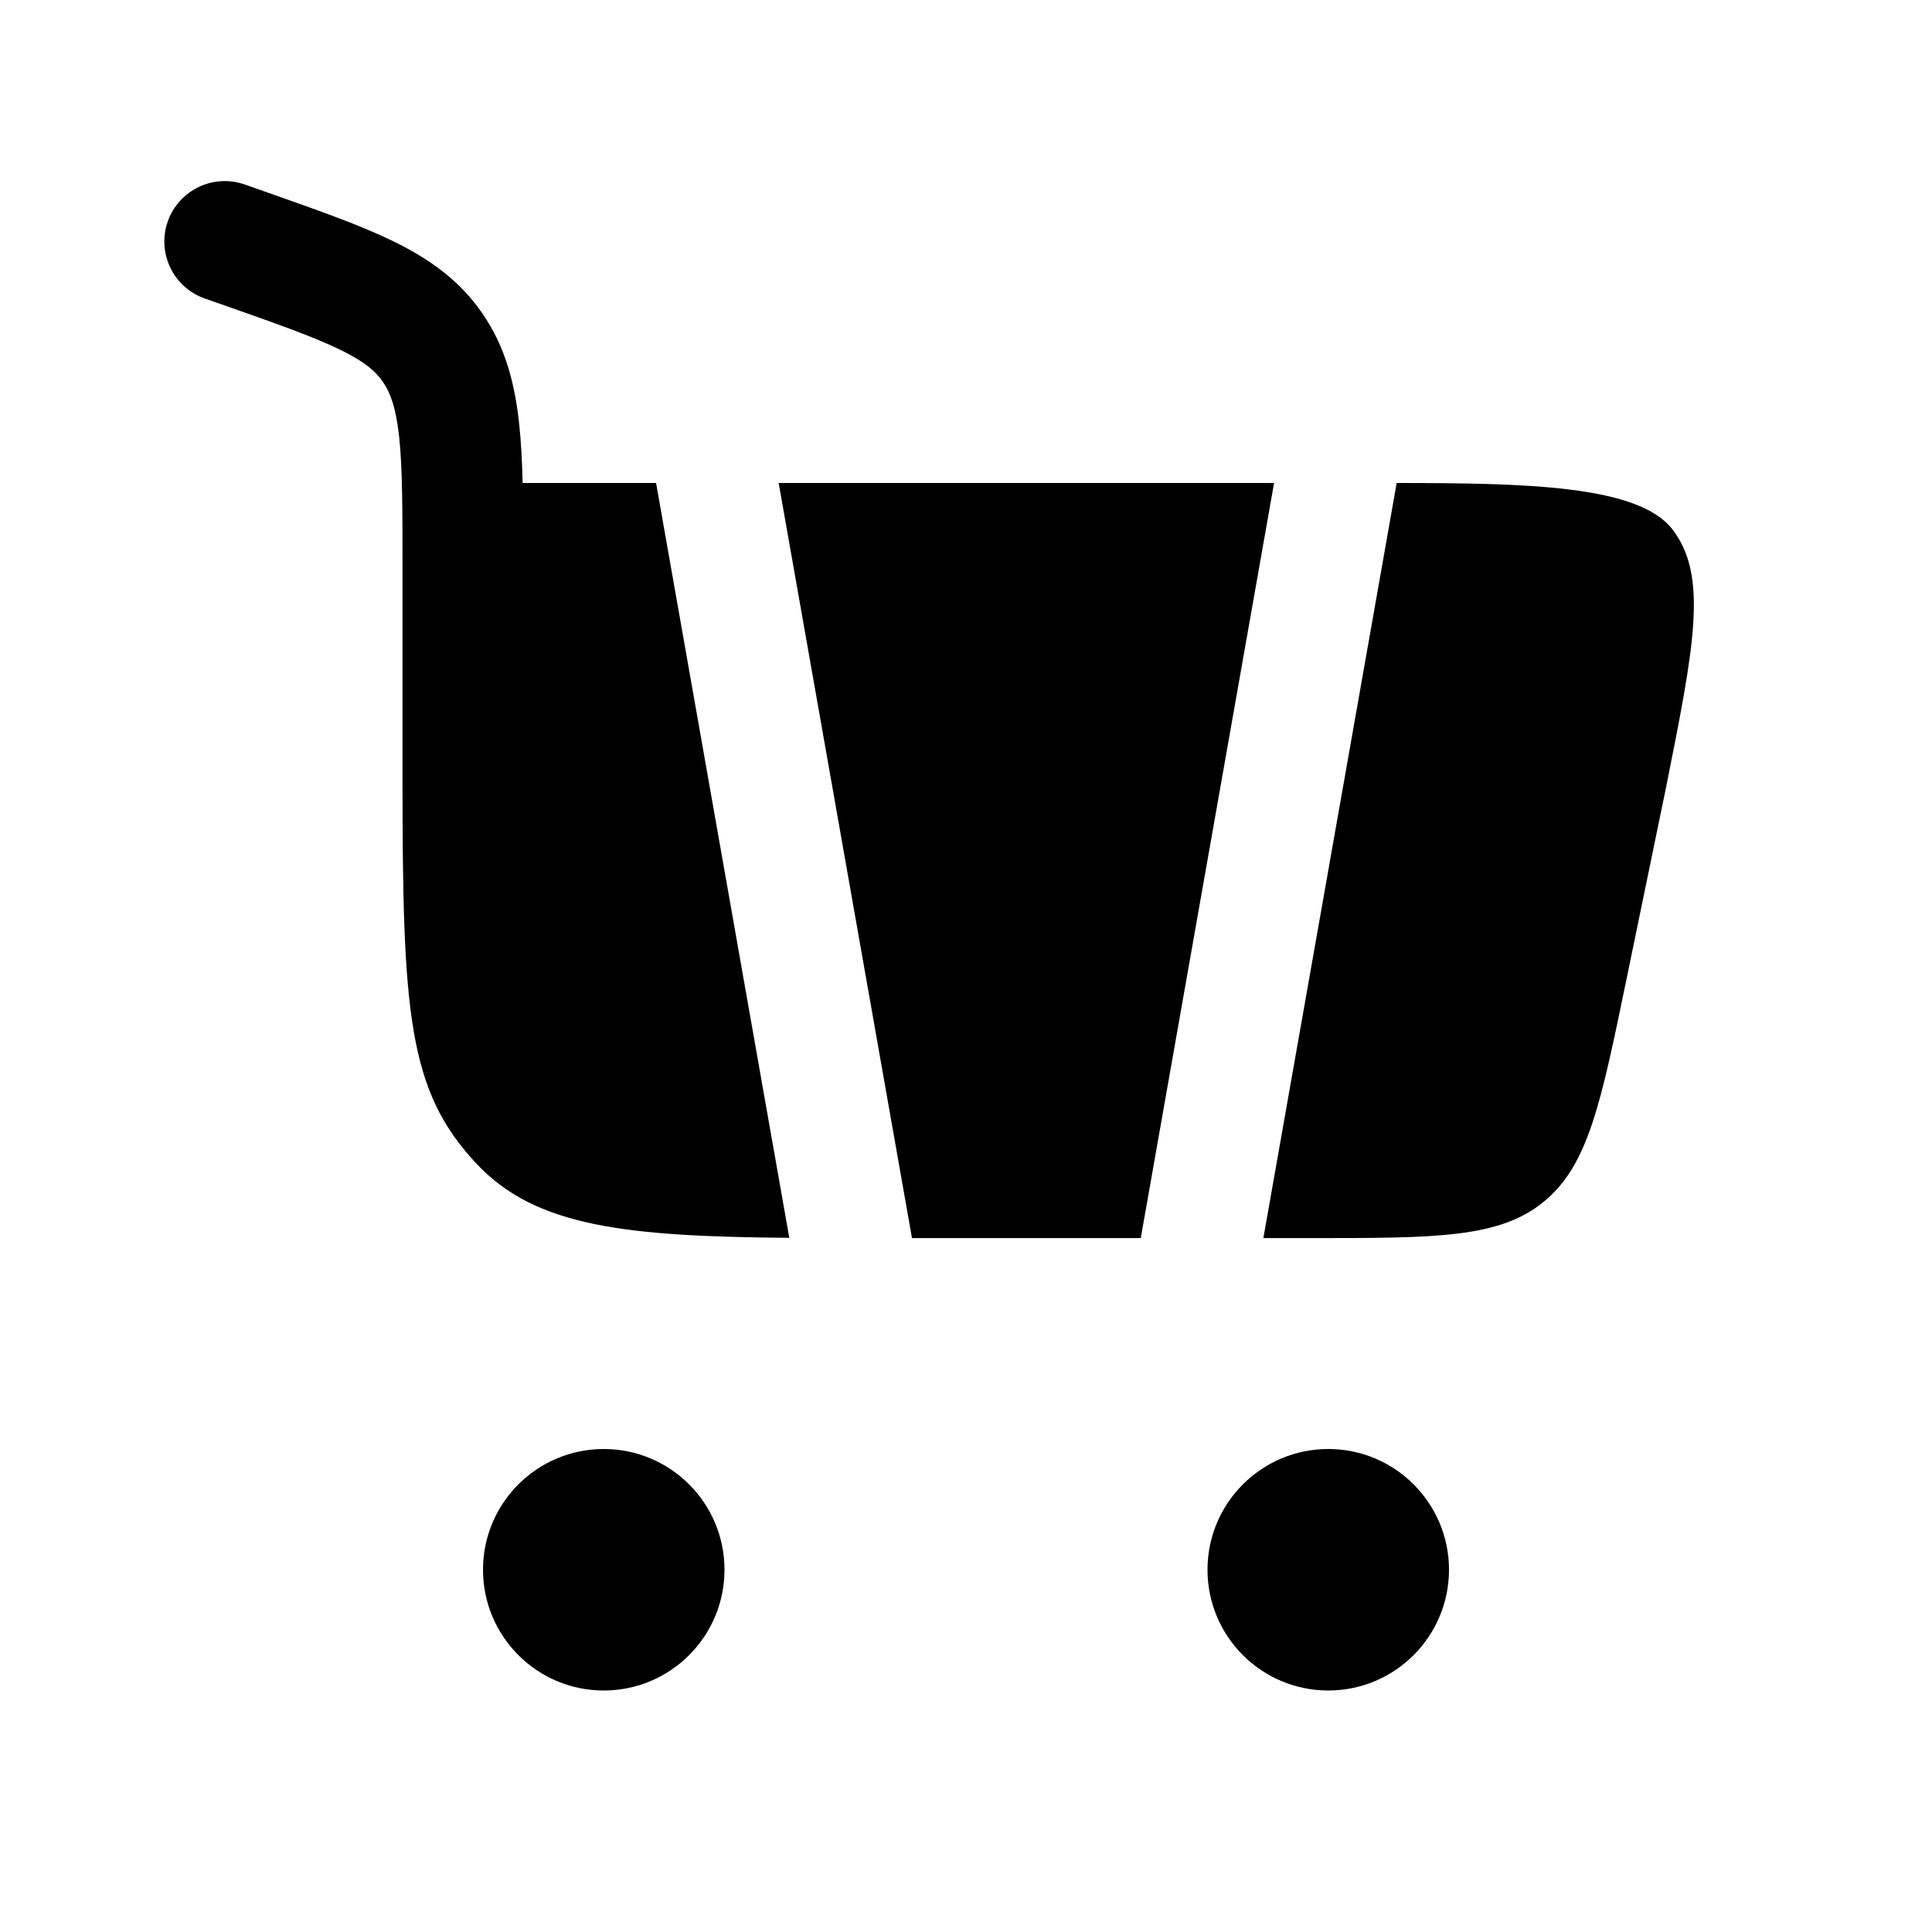 <!DOCTYPE svg PUBLIC "-//W3C//DTD SVG 1.1//EN" "http://www.w3.org/Graphics/SVG/1.1/DTD/svg11.dtd">
<!-- Uploaded to: SVG Repo, www.svgrepo.com, Transformed by: SVG Repo Mixer Tools -->
<svg width="800px" height="800px" viewBox="0 0 24 24" fill="none" xmlns="http://www.w3.org/2000/svg">
<g id="SVGRepo_bgCarrier" stroke-width="0"/>
<g id="SVGRepo_tracerCarrier" stroke-linecap="round" stroke-linejoin="round"/>
<g id="SVGRepo_iconCarrier"> <path d="M7.5 18C8.328 18 9 18.672 9 19.5C9 20.328 8.328 21 7.5 21C6.672 21 6 20.328 6 19.5C6 18.672 6.672 18 7.5 18Z" fill="#000000"/> <path d="M16.5 18C17.328 18 18 18.672 18 19.5C18 20.328 17.328 21 16.5 21C15.672 21 15 20.328 15 19.5C15 18.672 15.672 18 16.5 18Z" fill="#000000"/> <path d="M2.084 2.751C2.222 2.36 2.65 2.155 3.04 2.292L3.342 2.398C3.958 2.615 4.482 2.799 4.894 3.001C5.335 3.218 5.713 3.484 5.997 3.9C6.279 4.312 6.395 4.765 6.449 5.262C6.473 5.484 6.486 5.73 6.492 6H8.15L9.805 15.377C7.78 15.359 6.665 15.242 5.929 14.466C5.063 13.552 5 12.582 5 9.64L5 7.038C5 6.298 4.999 5.803 4.958 5.423C4.918 5.06 4.849 4.878 4.758 4.746C4.67 4.617 4.537 4.497 4.233 4.348C3.911 4.19 3.472 4.034 2.804 3.799L2.543 3.708C2.152 3.57 1.947 3.142 2.084 2.751Z" fill="#000000"/> <path d="M11.329 15.38H14.171L15.827 6H9.673L11.329 15.38Z" fill="#000000"/> <path d="M17.35 6C18.946 6.001 20.352 6.025 20.776 6.577C21.22 7.154 21.047 8.024 20.7 9.763L20.2 12.188C19.885 13.716 19.727 14.481 19.175 14.93C18.624 15.38 17.843 15.38 16.282 15.38H15.694L17.35 6Z" fill="#000000"/> </g>
</svg>
